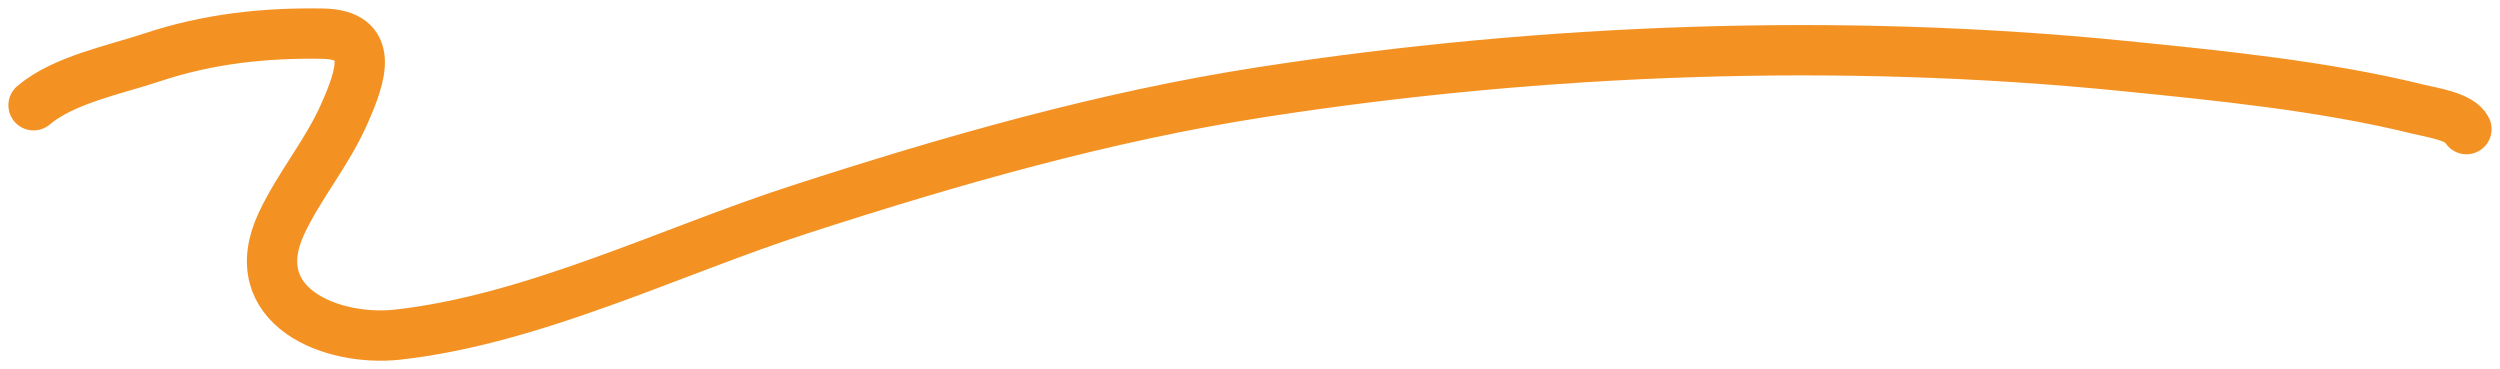 <svg xmlns="http://www.w3.org/2000/svg" width="149" height="22" viewBox="0 0 149 22" fill="none"><path d="M2 6.273C3.785 4.755 6.888 4.147 9.042 3.428C12.383 2.313 15.735 1.948 19.226 2.006C22.371 2.058 21.554 4.477 20.492 6.852C19.473 9.133 17.852 11.043 16.794 13.279C14.44 18.257 19.775 20.384 23.709 19.943C31.808 19.036 39.931 14.989 47.648 12.489C56.702 9.556 65.84 6.935 75.235 5.483C91.991 2.892 109.657 2.237 126.532 3.929C132.301 4.507 138.477 5.116 144.137 6.51C144.943 6.708 146.642 6.95 147 7.695" stroke="#F39223" stroke-width="3" stroke-linecap="round"></path></svg>